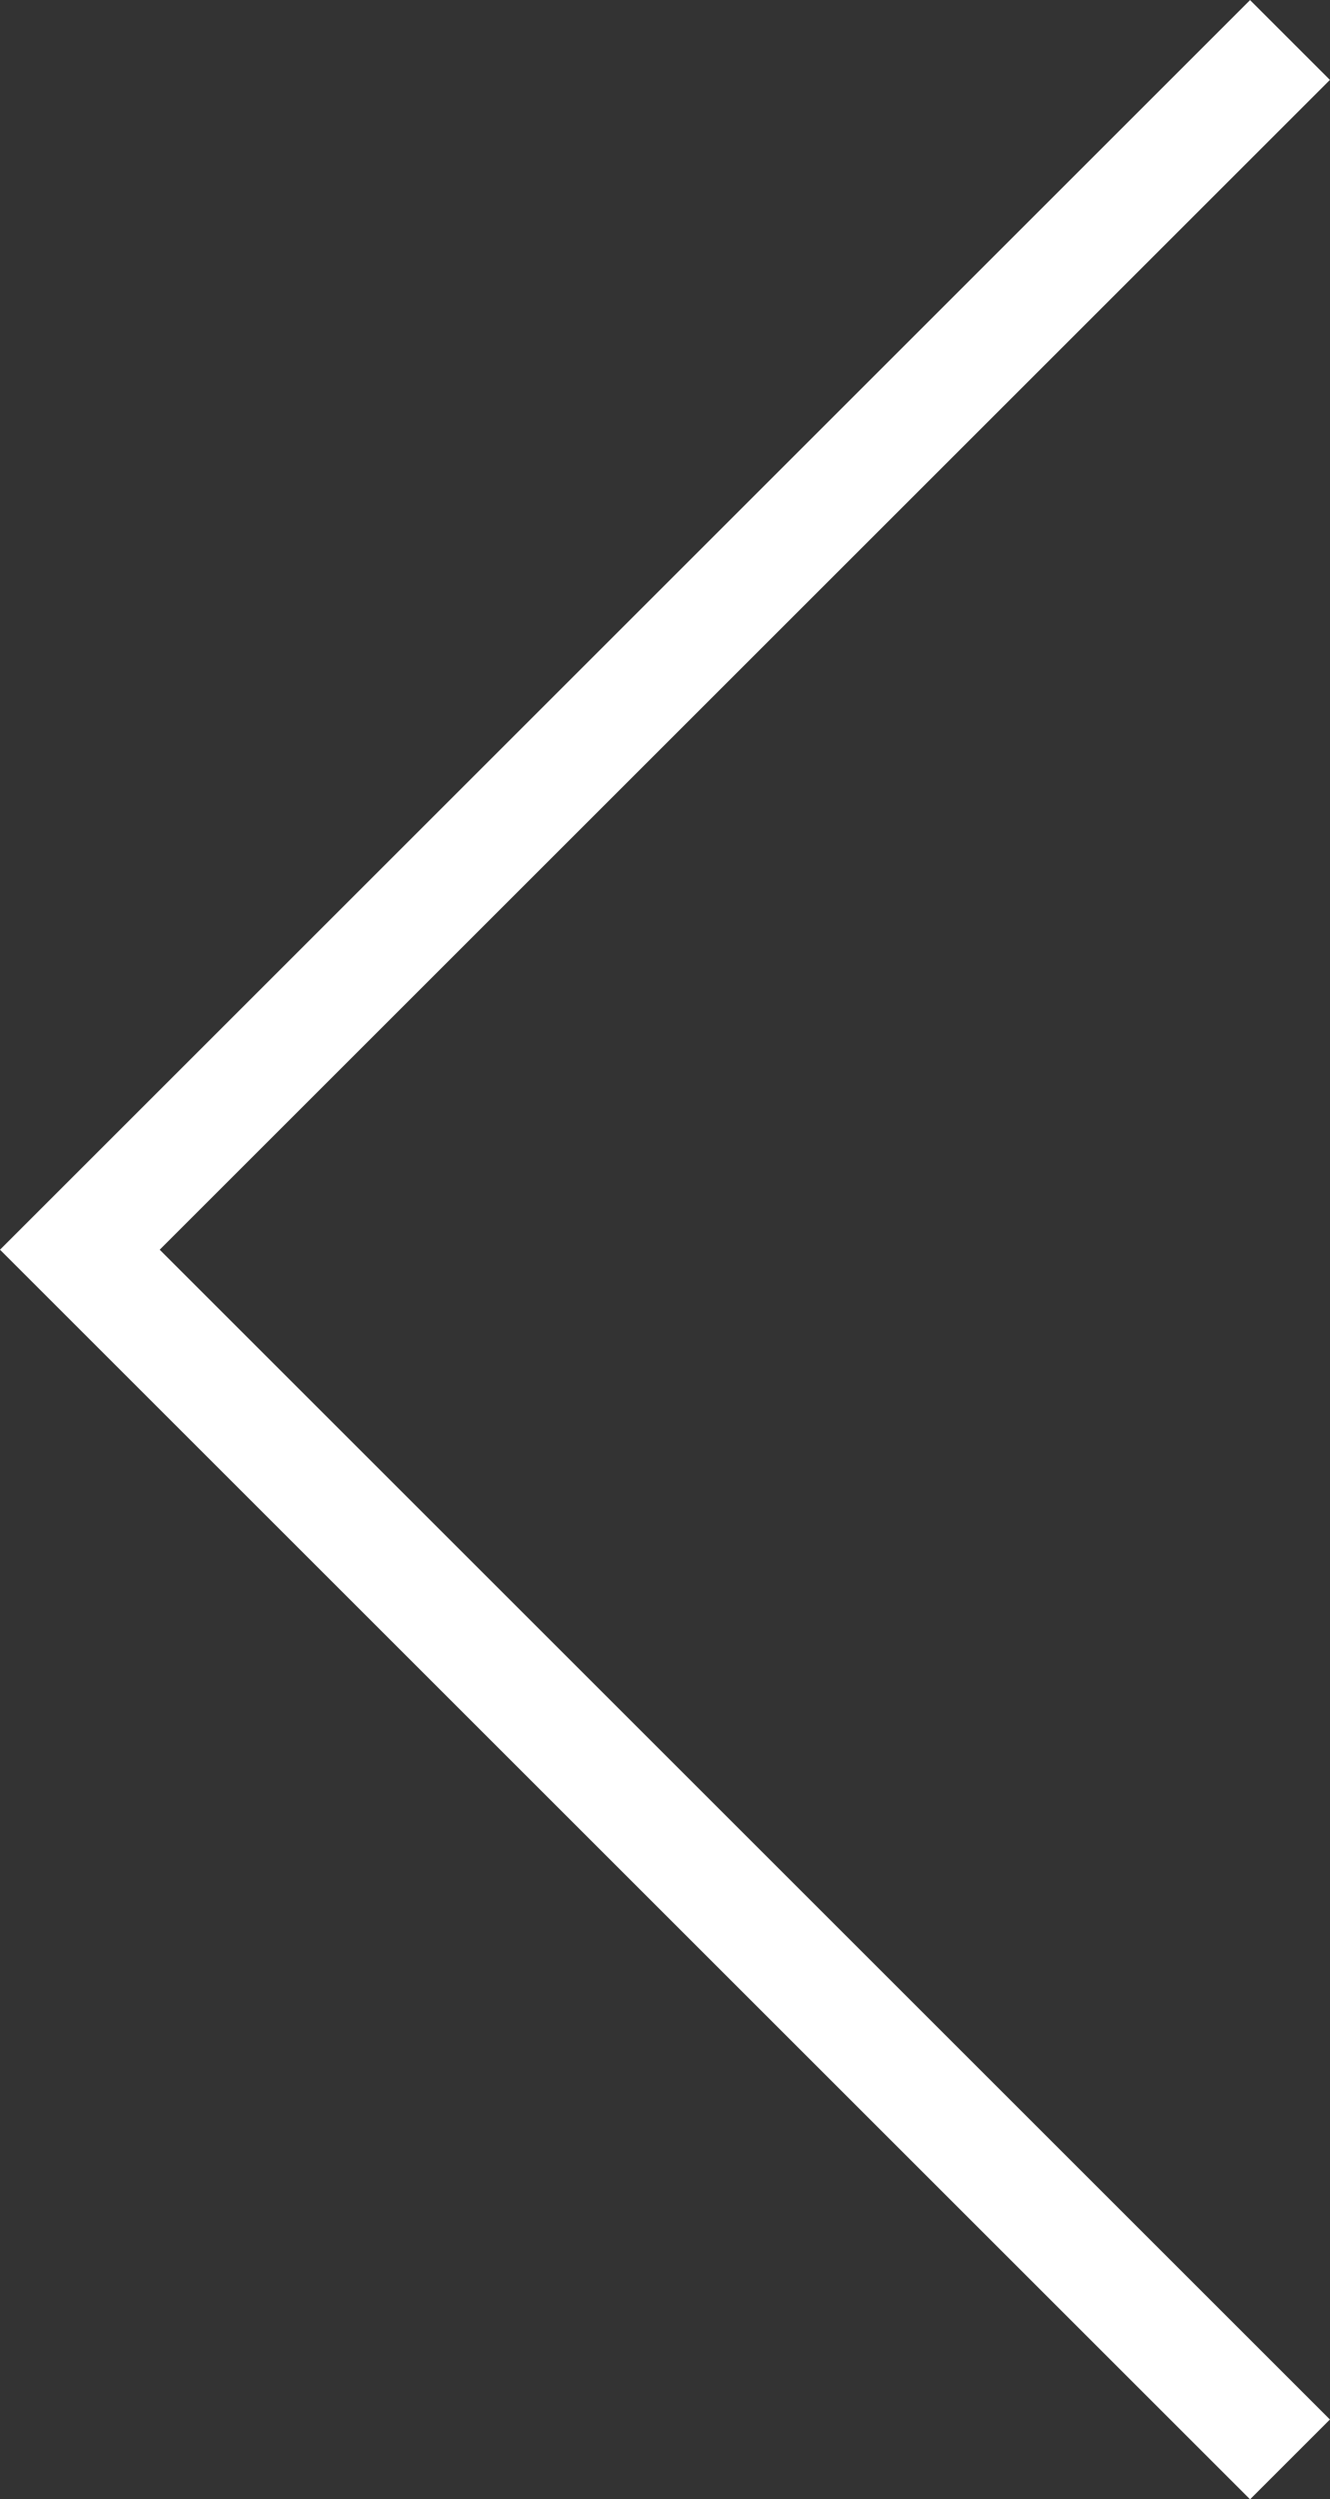 <svg xmlns="http://www.w3.org/2000/svg" viewBox="0 0 82.44 154.97"><rect x="0" y="0" width="82.44" height="154.97" fill="#333333" stroke="none"/><defs><style>.cls-1{fill:none;stroke:#fff;stroke-miterlimit:10;stroke-width:7px;}</style></defs><g id="Layer_2" data-name="Layer 2"><g id="Layer_1-2" data-name="Layer 1"><polyline class="cls-1" points="79.96 152.5 4.95 77.49 79.96 2.48"/></g></g></svg>